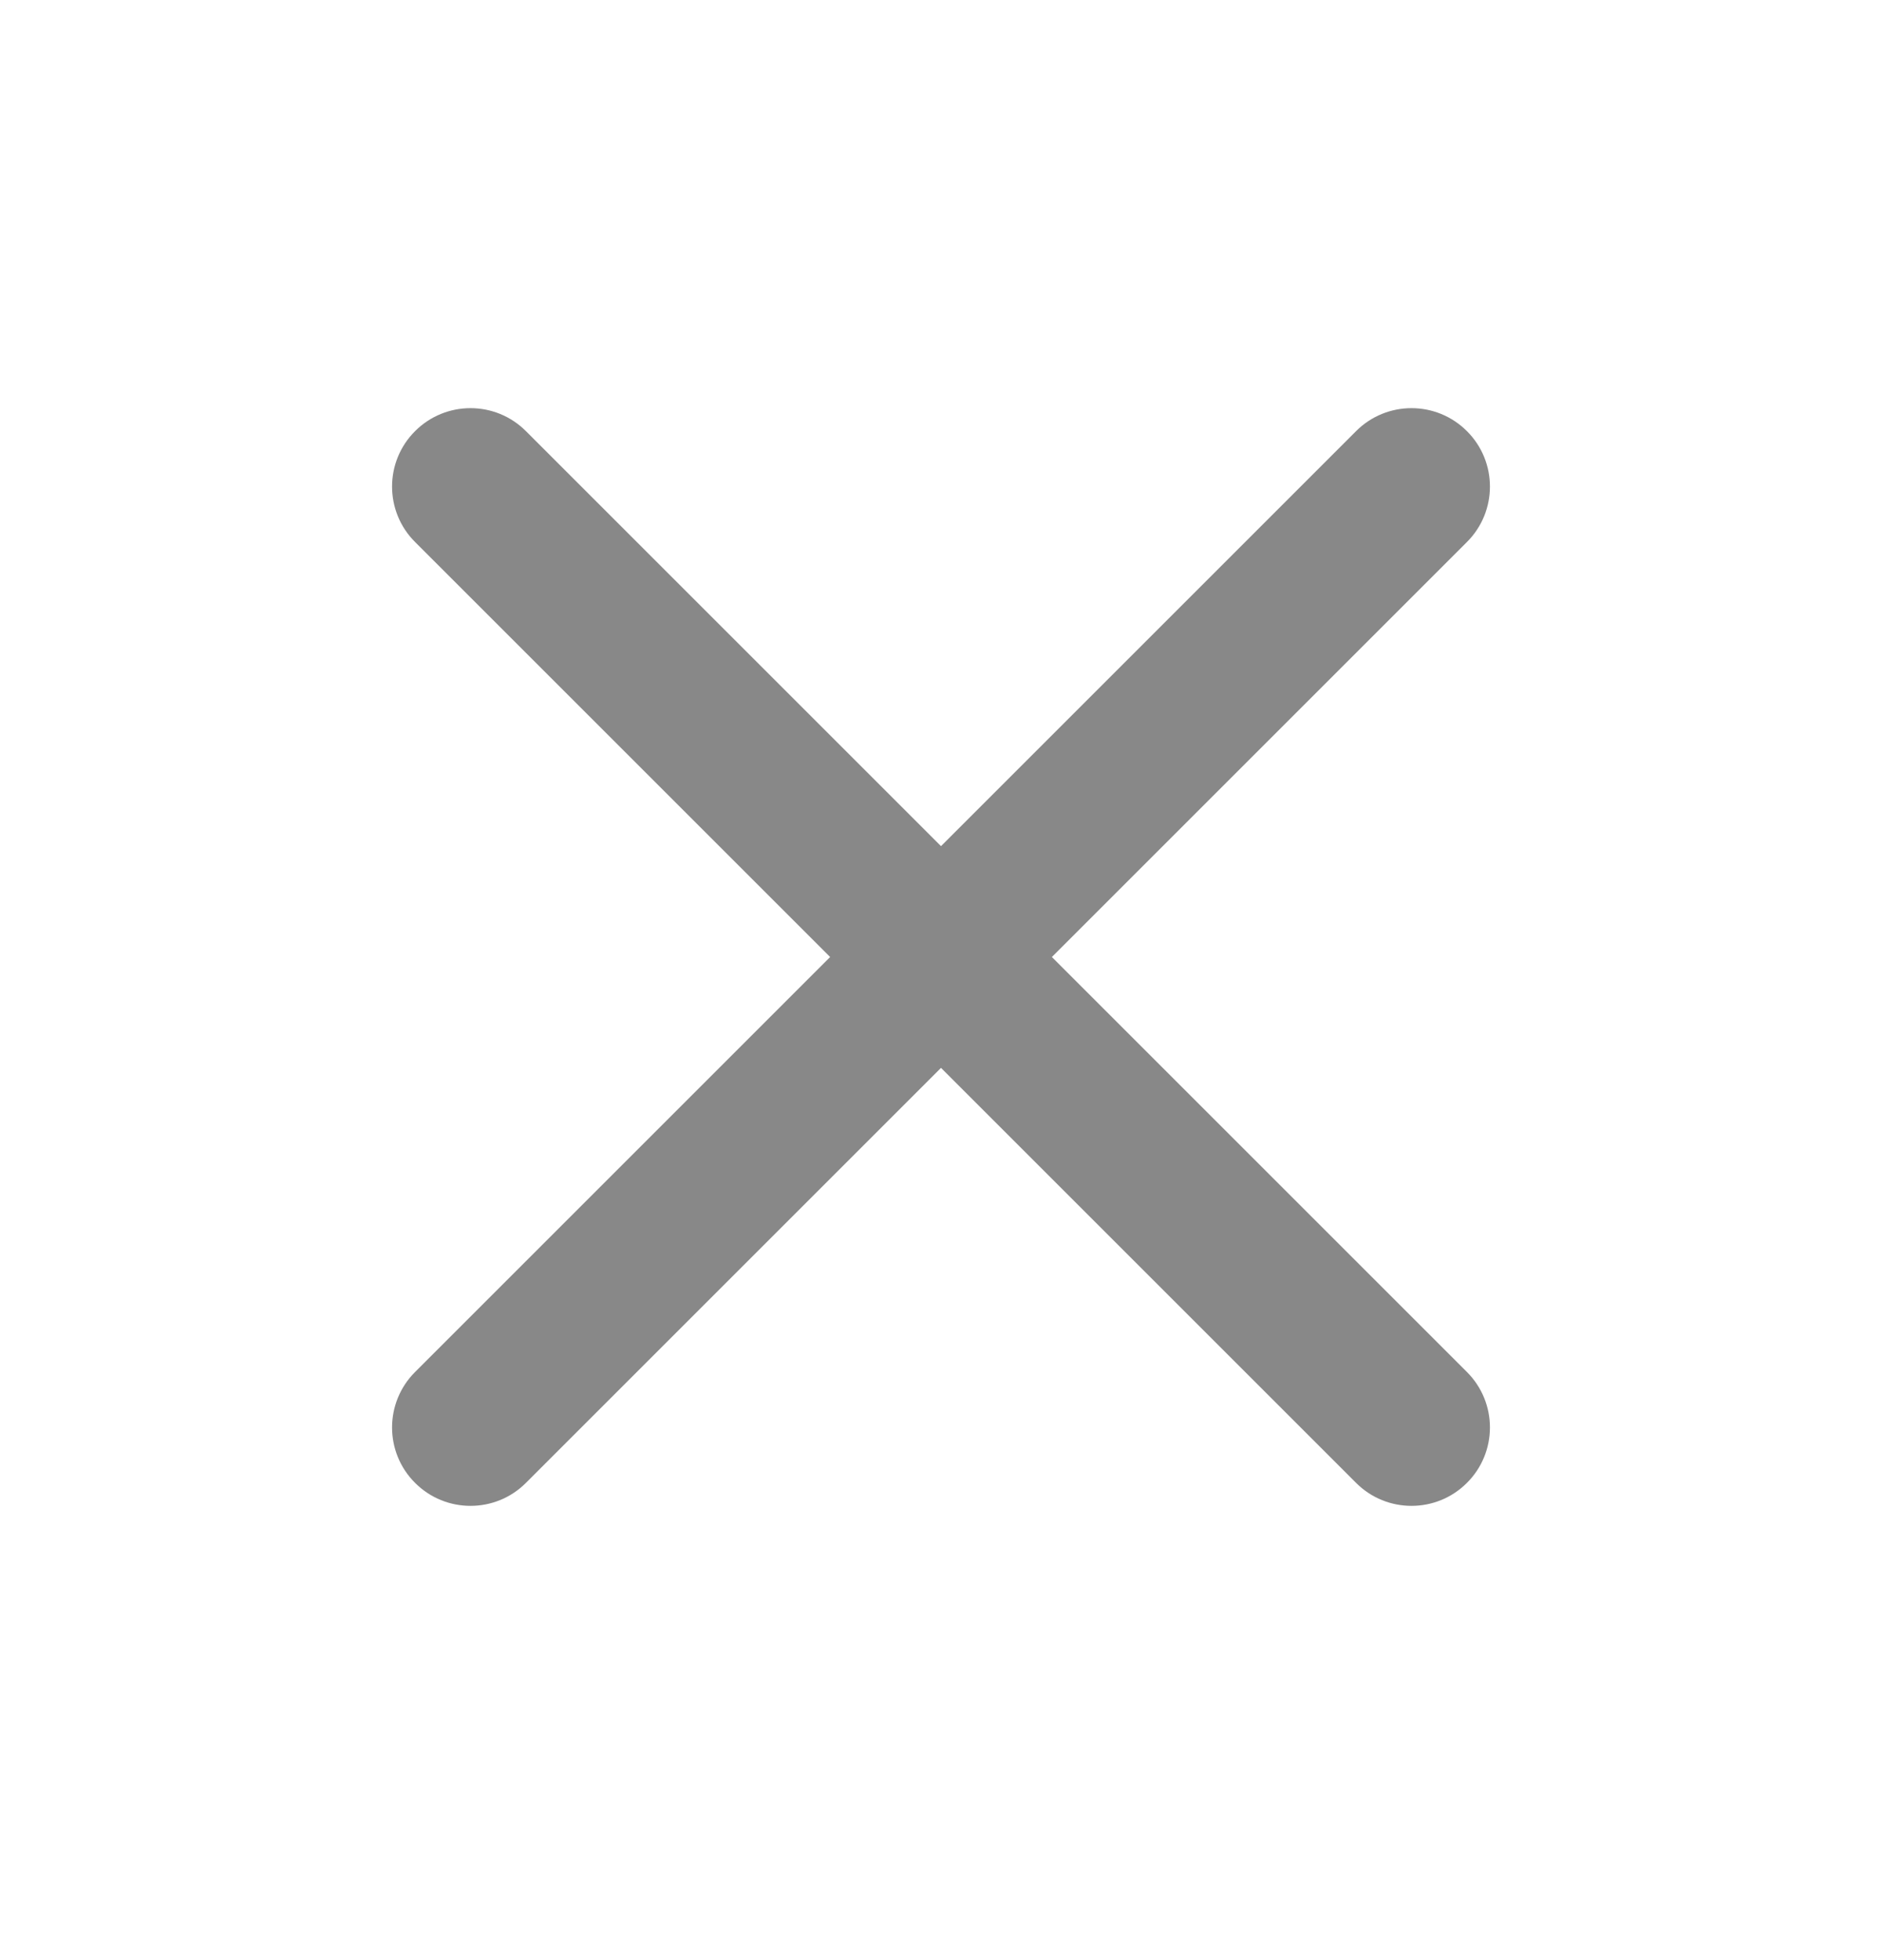 <svg width="24" height="25" viewBox="0 0 24 25" fill="none" xmlns="http://www.w3.org/2000/svg">
<path fill-rule="evenodd" clip-rule="evenodd" d="M5.293 5.499C5.683 5.108 6.317 5.108 6.707 5.499L12 10.792L17.293 5.499C17.683 5.108 18.317 5.108 18.707 5.499C19.098 5.889 19.098 6.523 18.707 6.913L13.414 12.206L18.707 17.499C19.098 17.89 19.098 18.523 18.707 18.913C18.317 19.304 17.683 19.304 17.293 18.913L12 13.62L6.707 18.913C6.317 19.304 5.683 19.304 5.293 18.913C4.902 18.523 4.902 17.89 5.293 17.499L10.586 12.206L5.293 6.913C4.902 6.523 4.902 5.889 5.293 5.499Z" fill="#888888"/>
</svg>
